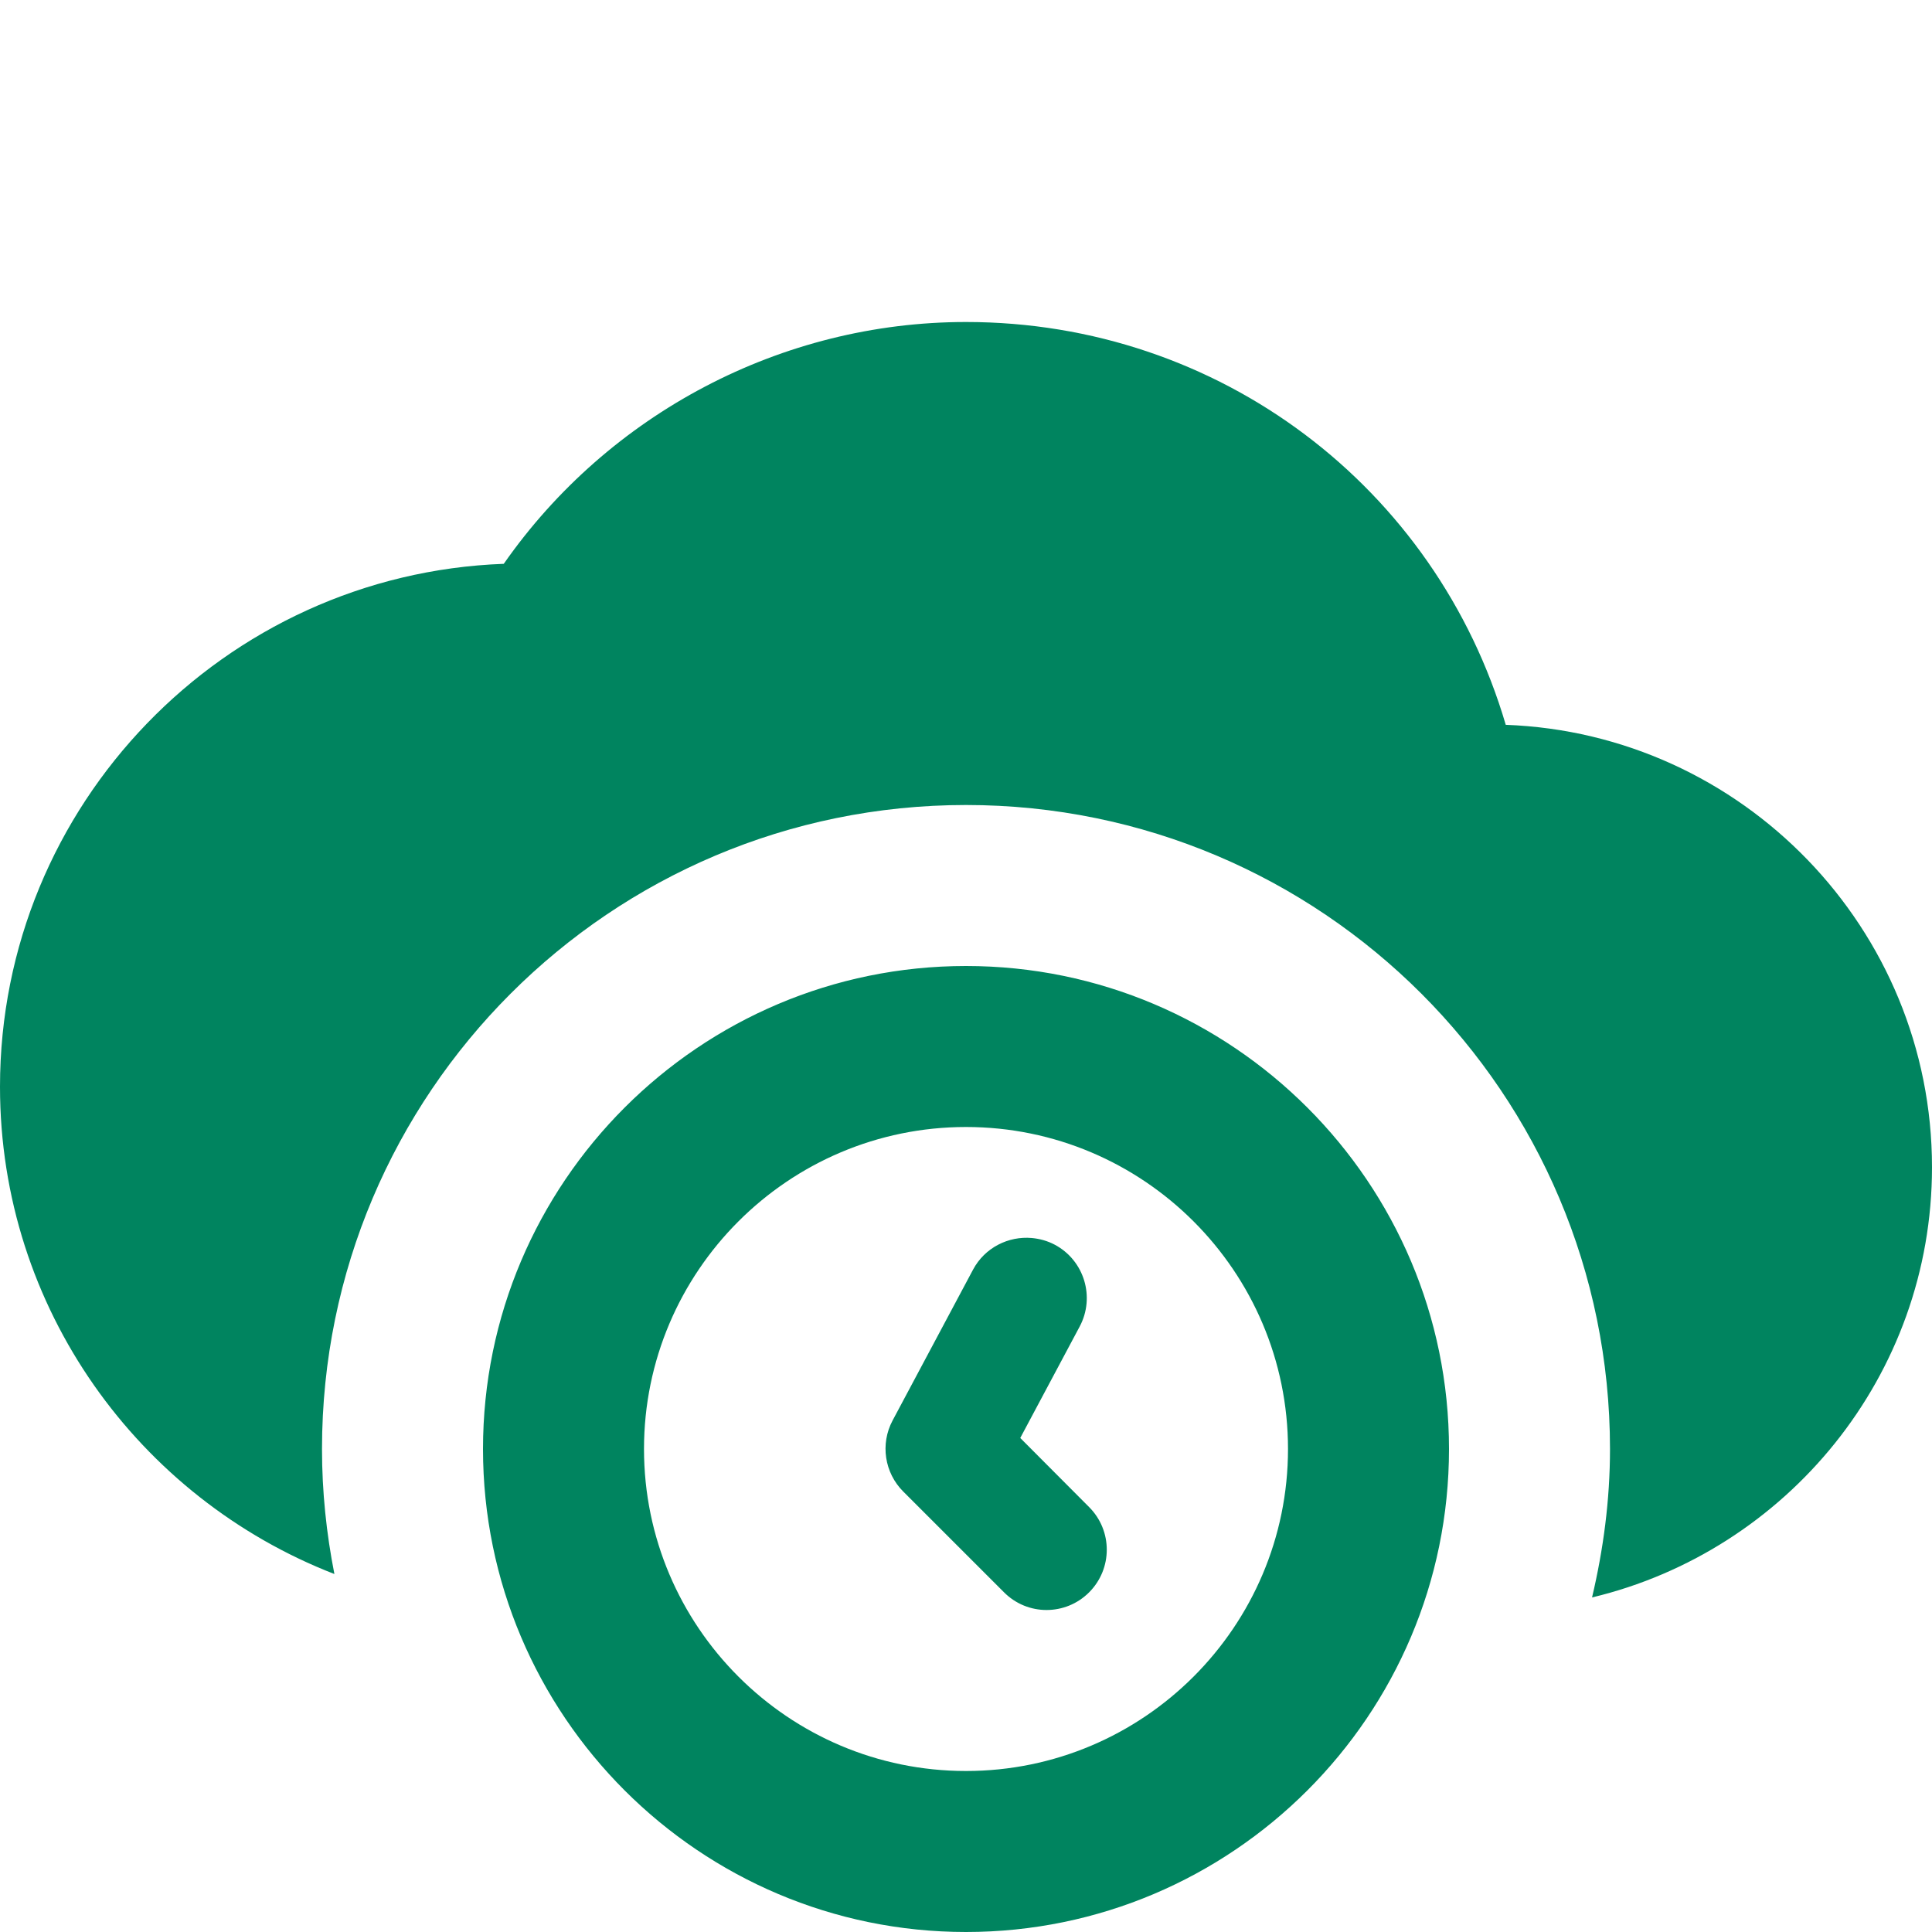 ﻿<?xml version="1.0" encoding="utf-8"?>
<svg xmlns="http://www.w3.org/2000/svg" viewBox="0 0 24 24" width="96" height="96">
  <path d="M12 4C9.709 4 7.561 5.138 6.258 7.004C2.785 7.132 5.9211895e-16 9.997 0 13.5C0 16.256 1.727 18.611 4.154 19.553C4.055 19.051 4 18.532 4 18C4 13.582 7.582 10 12 10C16.418 10 20 13.582 20 18C20 18.636 19.917 19.251 19.777 19.844C22.194 19.266 24 17.092 24 14.5C24 11.536 21.643 9.112 18.705 9.004C17.839 6.056 15.149 4 12 4 z M 12 12C8.691 12 6 14.691 6 18C6 21.309 8.691 24 12 24C15.309 24 18 21.309 18 18C18 14.691 15.309 12 12 12 z M 12 14C14.206 14 16 15.794 16 18C16 20.206 14.206 22 12 22C9.794 22 8 20.206 8 18C8 15.794 9.794 14 12 14 z M 12.818 15.379C12.527 15.353 12.234 15.498 12.088 15.771L11.088 17.646C10.933 17.937 10.987 18.296 11.221 18.529L12.471 19.779C12.617 19.926 12.808 20 13 20C13.192 20 13.383 19.927 13.529 19.781C13.822 19.488 13.822 19.014 13.529 18.721L12.674 17.863L13.412 16.479C13.607 16.113 13.469 15.658 13.104 15.463C13.012 15.414 12.915 15.388 12.818 15.379 z" fill="#00845F" />
</svg>